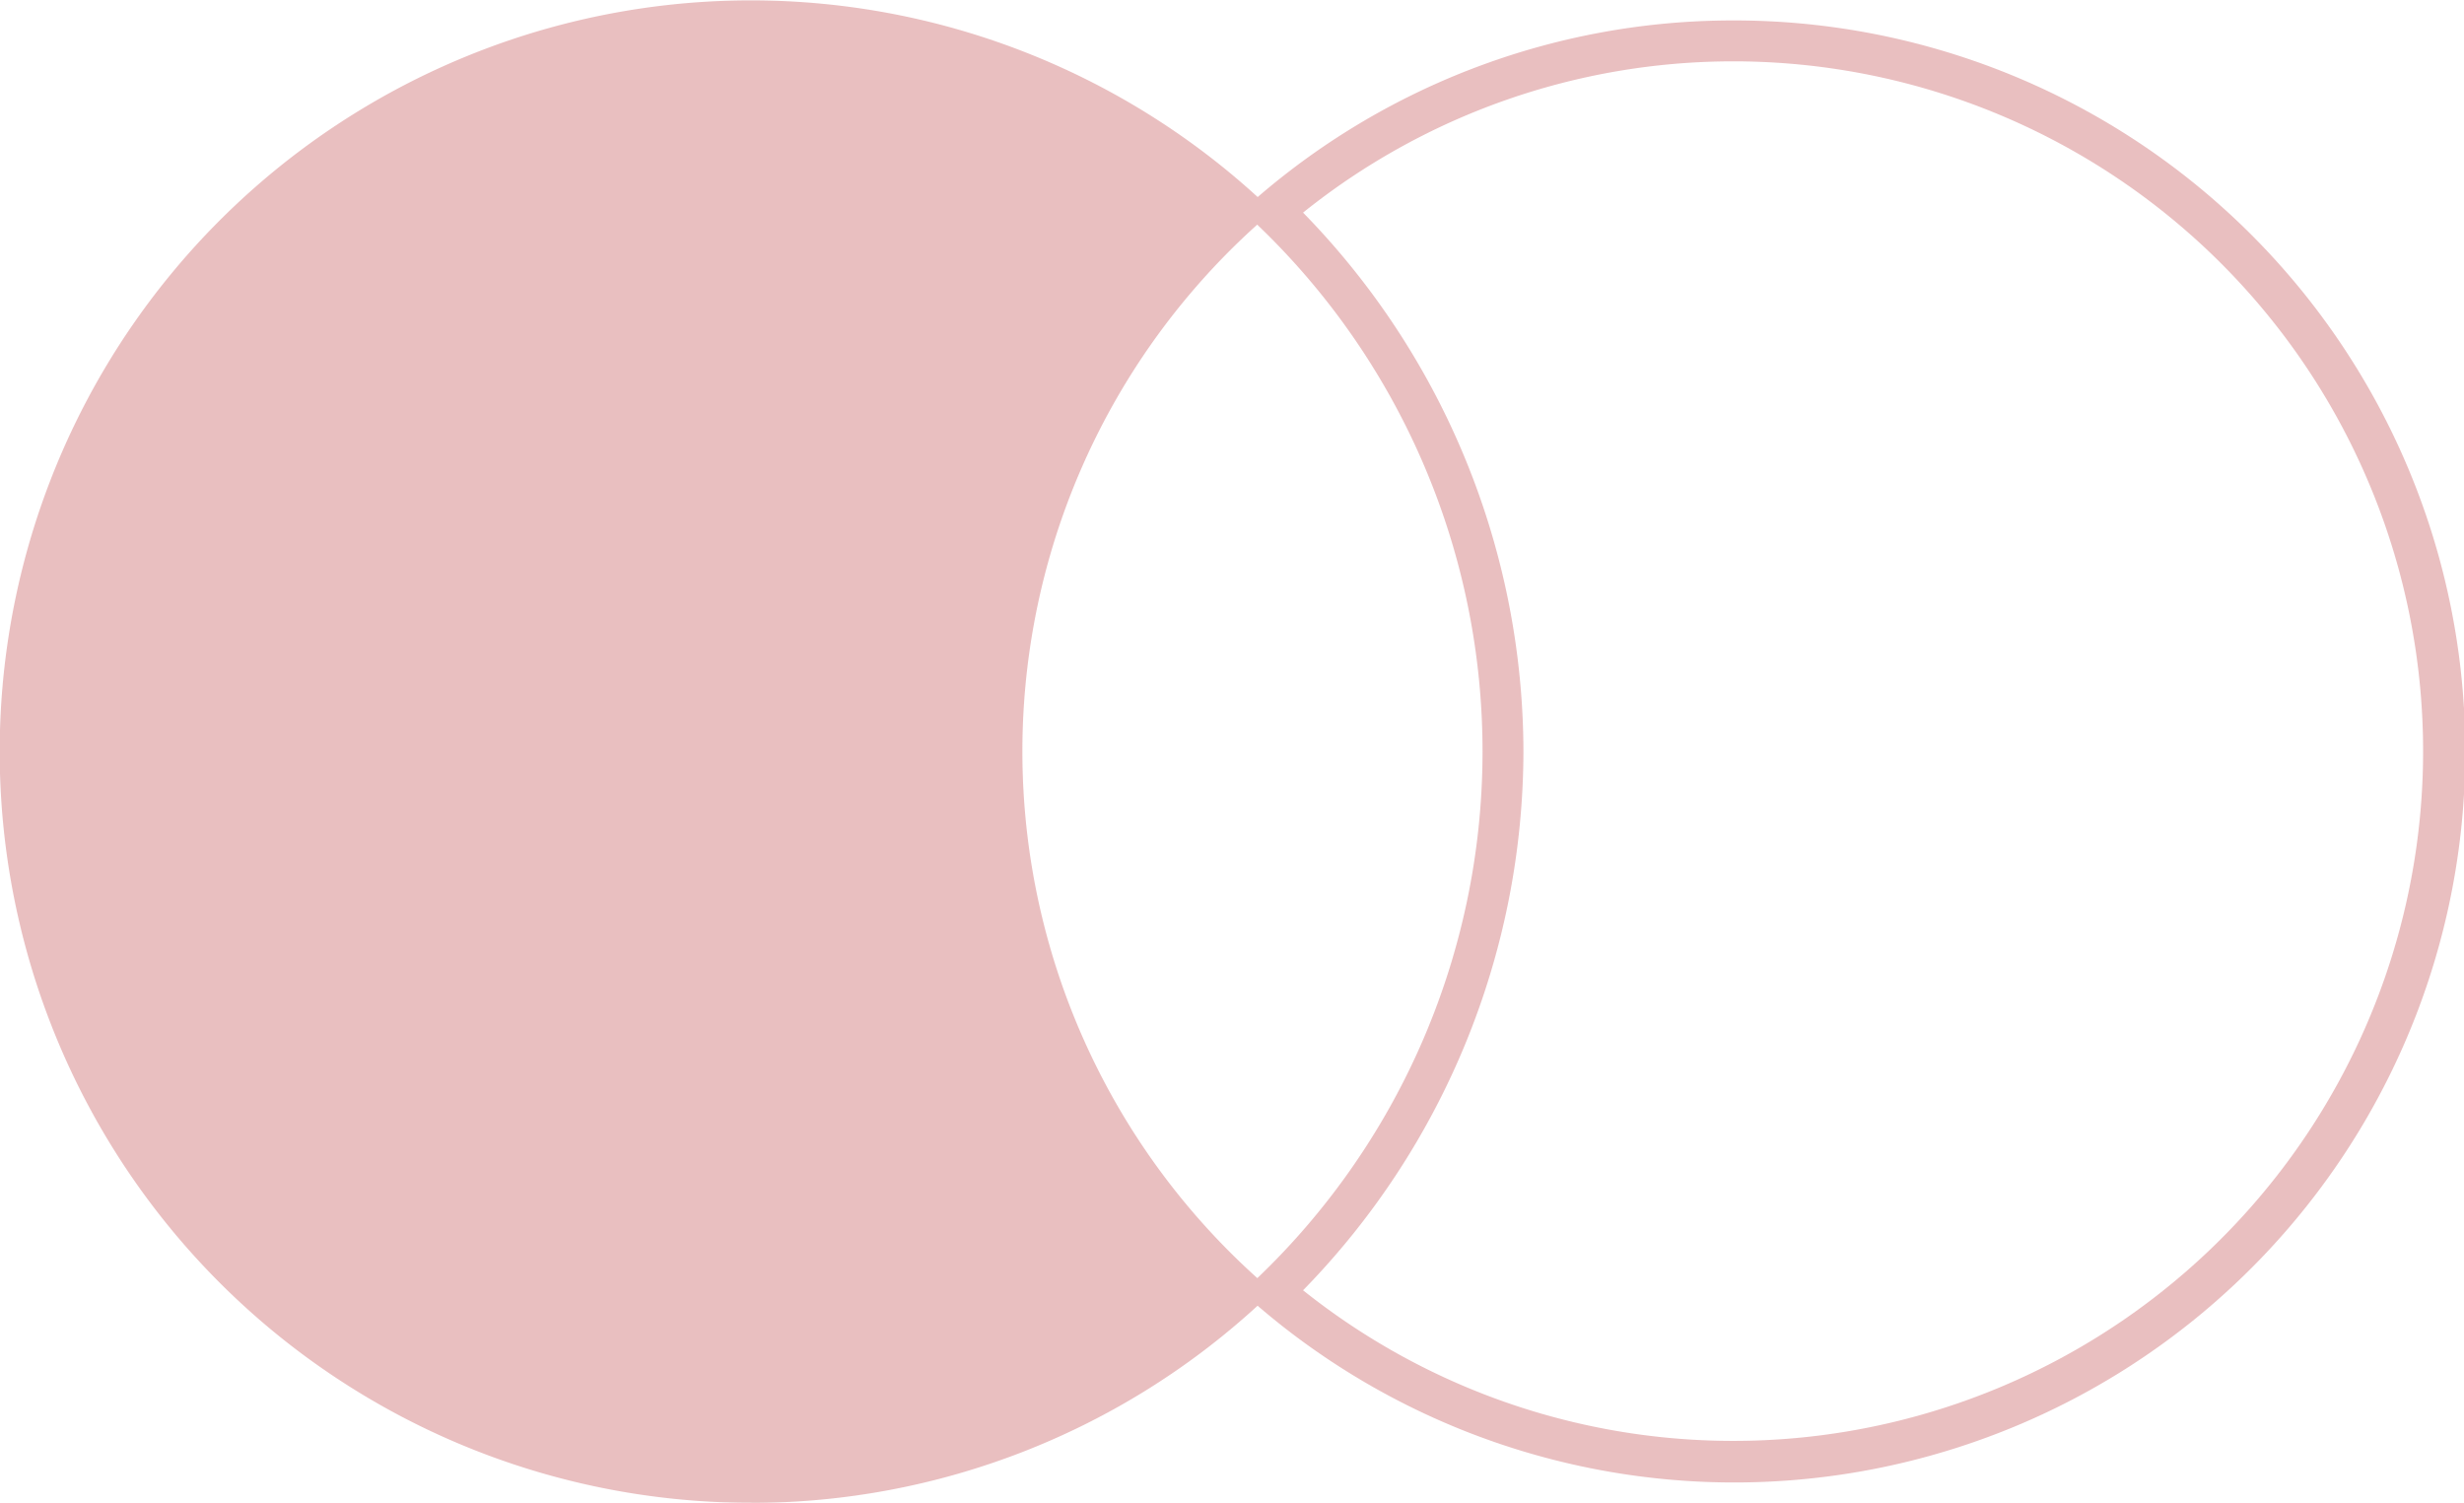 <svg xmlns="http://www.w3.org/2000/svg" xmlns:xlink="http://www.w3.org/1999/xlink" width="124.64" height="76.025" viewBox="0 0 124.64 76.025"><defs><clipPath id="a"><rect width="124.64" height="76.025" fill="#b6272d"/></clipPath></defs><g opacity="0.3"><g transform="translate(0 0)" clip-path="url(#a)"><path d="M24.824,6.959A34.762,34.762,0,0,0,3.077,14.611,39.1,39.1,0,0,1,14.224,41.869,39.1,39.1,0,0,1,3.077,69.126,34.893,34.893,0,1,0,24.824,6.959m0-2.069A36.979,36.979,0,1,1,0,69.22,36.84,36.84,0,0,0,12.155,41.869,36.84,36.84,0,0,0,0,14.517,36.8,36.8,0,0,1,24.824,4.89" transform="translate(62.838 -3.856)" fill="#b6272d"/><path d="M329.318,4.89a36.8,36.8,0,0,1,24.824,9.627,36.851,36.851,0,0,0,0,54.7A36.961,36.961,0,1,1,329.318,4.89" transform="translate(-291.304 -3.856)" fill="#b6272d"/><path d="M323.076,76.025a37.894,37.894,0,0,0,25.518-9.9l.844-.766-.844-.766a35.817,35.817,0,0,1,0-53.172l.844-.766-.844-.766a38,38,0,1,0-25.518,66.13M346.36,65.34a35.944,35.944,0,1,1,0-54.655,37.874,37.874,0,0,0,0,54.655" transform="translate(-285.061)" fill="#b6272d"/></g></g></svg>